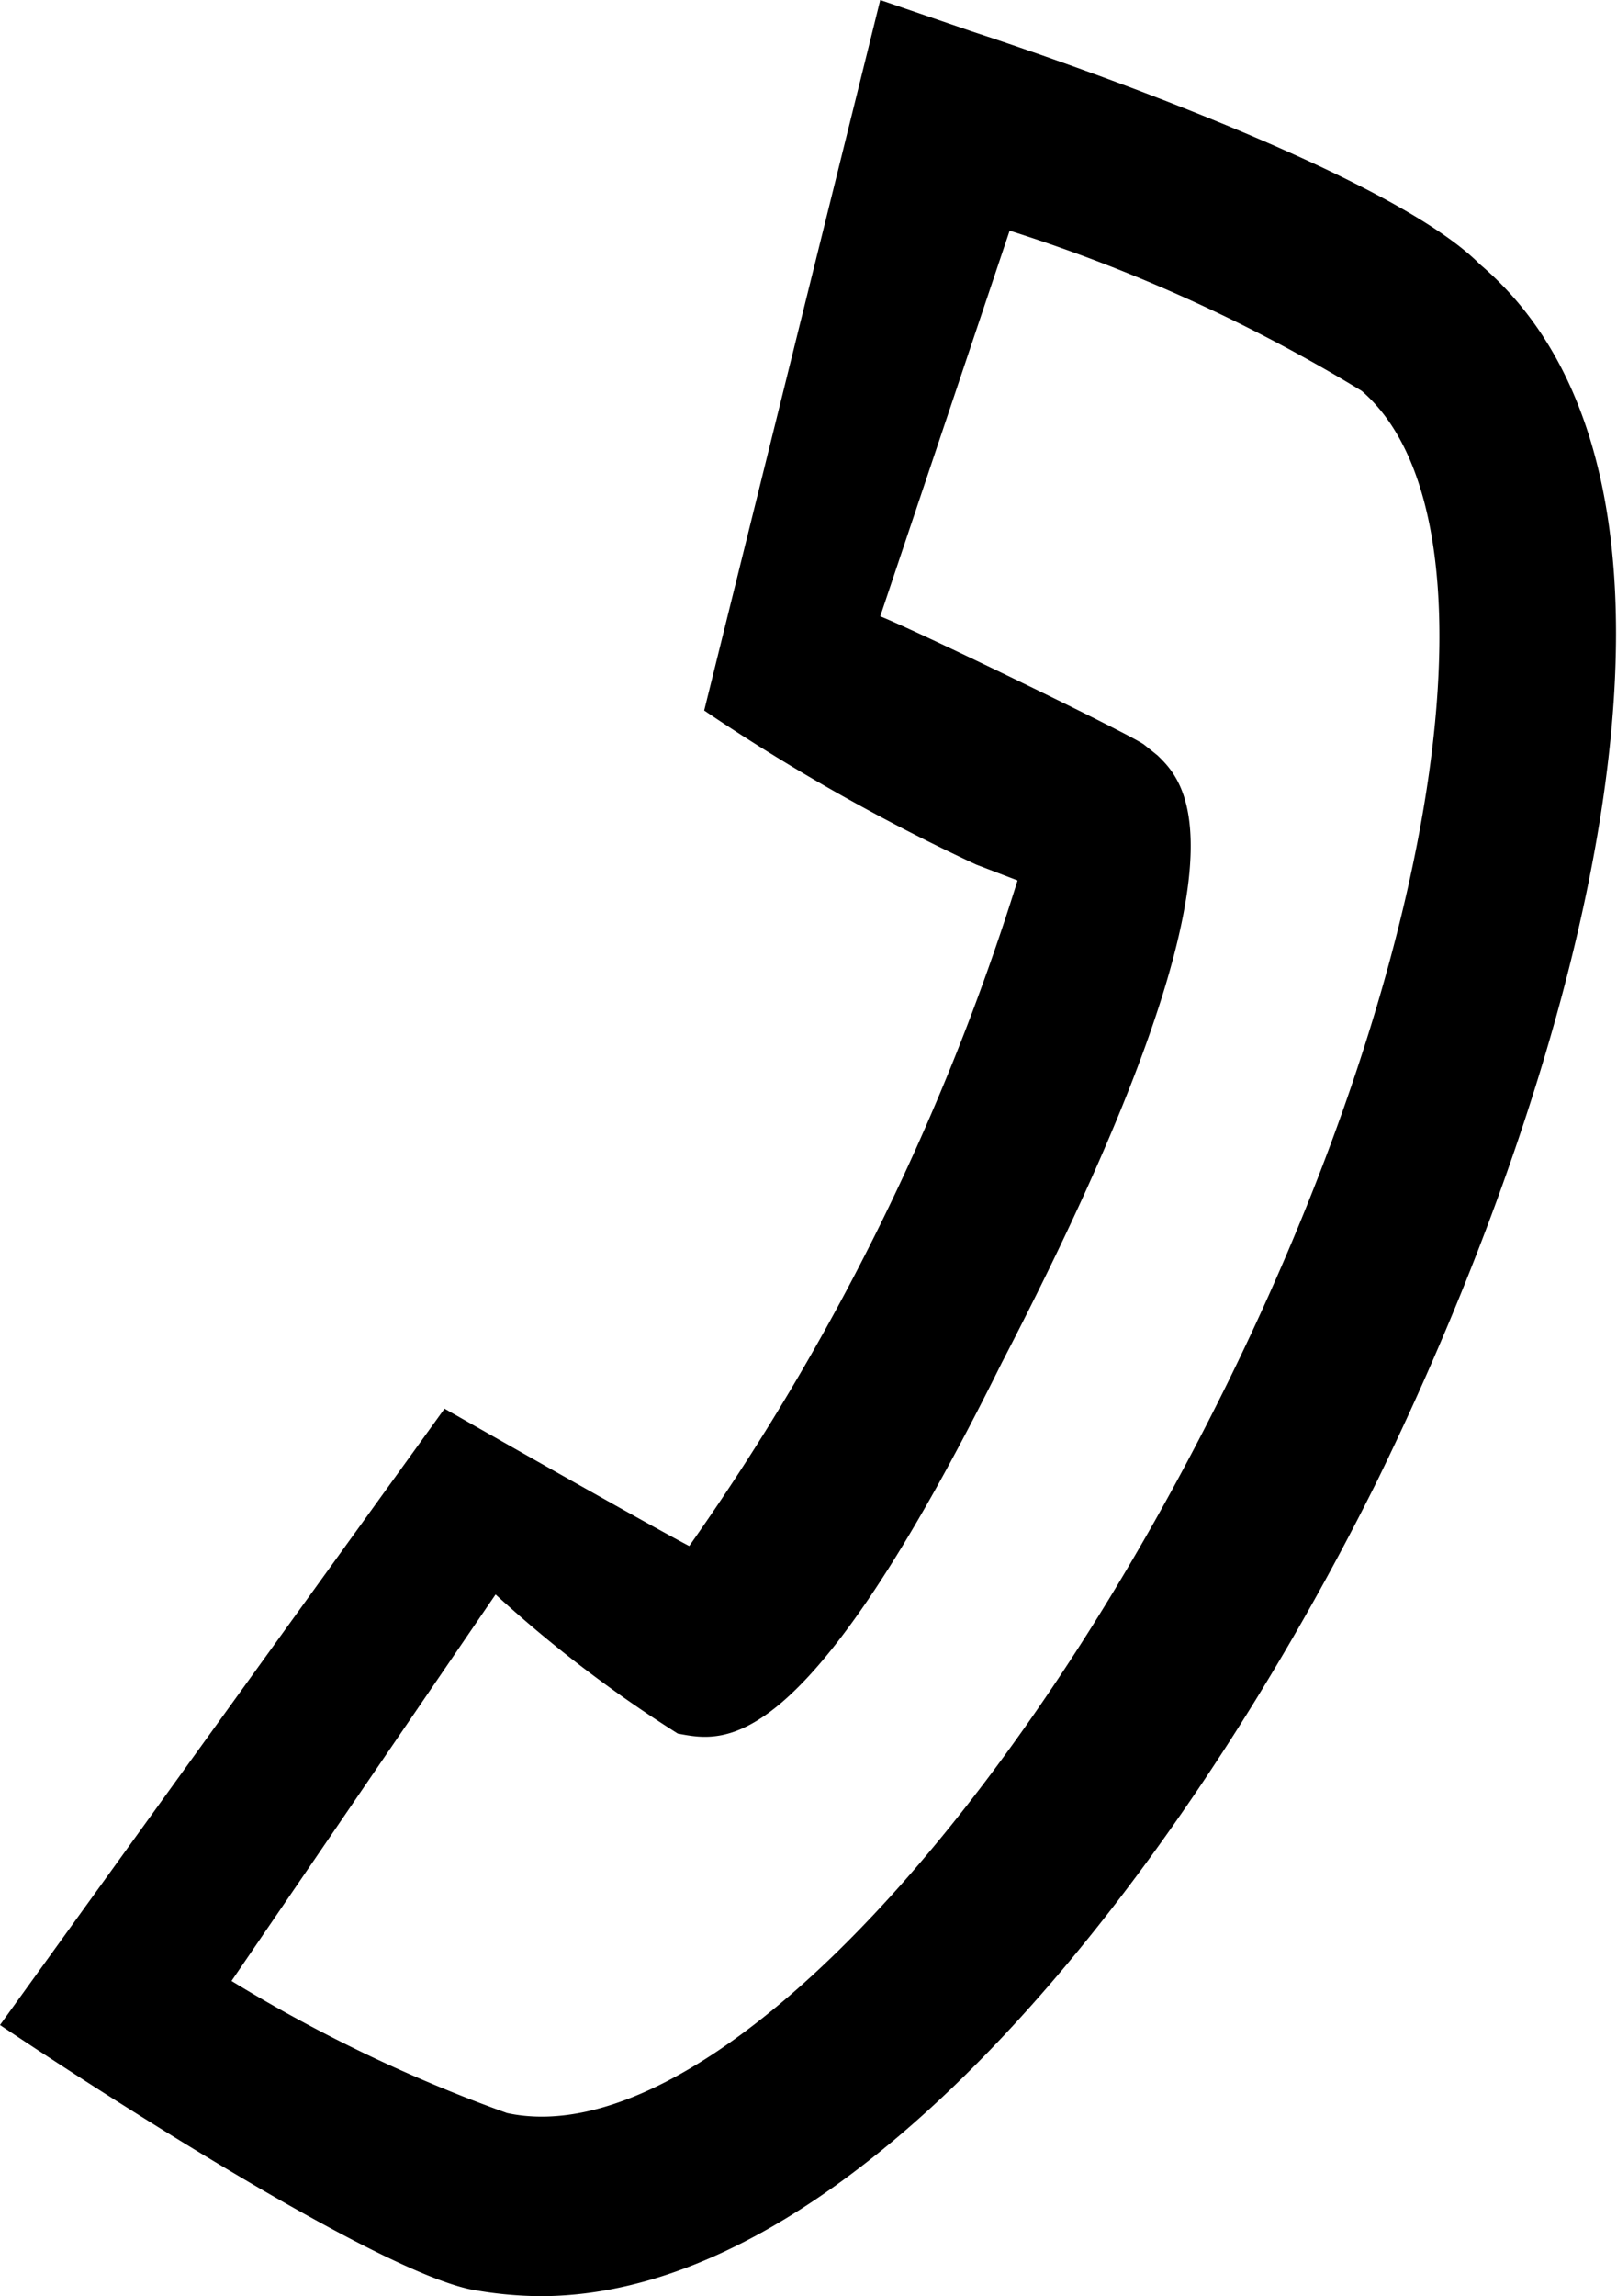 <svg xmlns="http://www.w3.org/2000/svg" viewBox="0 0 18.37 26.08"><title>Fichier 14</title><g id="Calque_2" data-name="Calque 2"><g id="Calque_1-2" data-name="Calque 1"><path d="M6.14,26.08A4.45,4.45,0,0,1,5.33,26C4,25.7,0,23,0,23l5.05-7s2.21,1.26,2.78,1.56A27.06,27.06,0,0,0,11.56,10l-.47-.18A22.46,22.46,0,0,1,8,8.07L10,0l1.05.36C12.18.73,15.82,2,16.81,3,19.76,5.5,18,12,15.65,16.81,13.46,21.22,9.74,26.08,6.14,26.08ZM2.63,22.5A17,17,0,0,0,5.76,24c2.13.46,5.54-3,8.1-8.12S17.1,5.85,15.47,4.44a18.34,18.34,0,0,0-4-1.82L10,7c.45.18,2.9,1.37,3,1.46l.15.12c.33.32,1.2,1.18-1.77,6.9C9.14,20,8.24,19.79,7.7,19.69a14.59,14.59,0,0,1-2.07-1.58Z"/></g></g></svg>